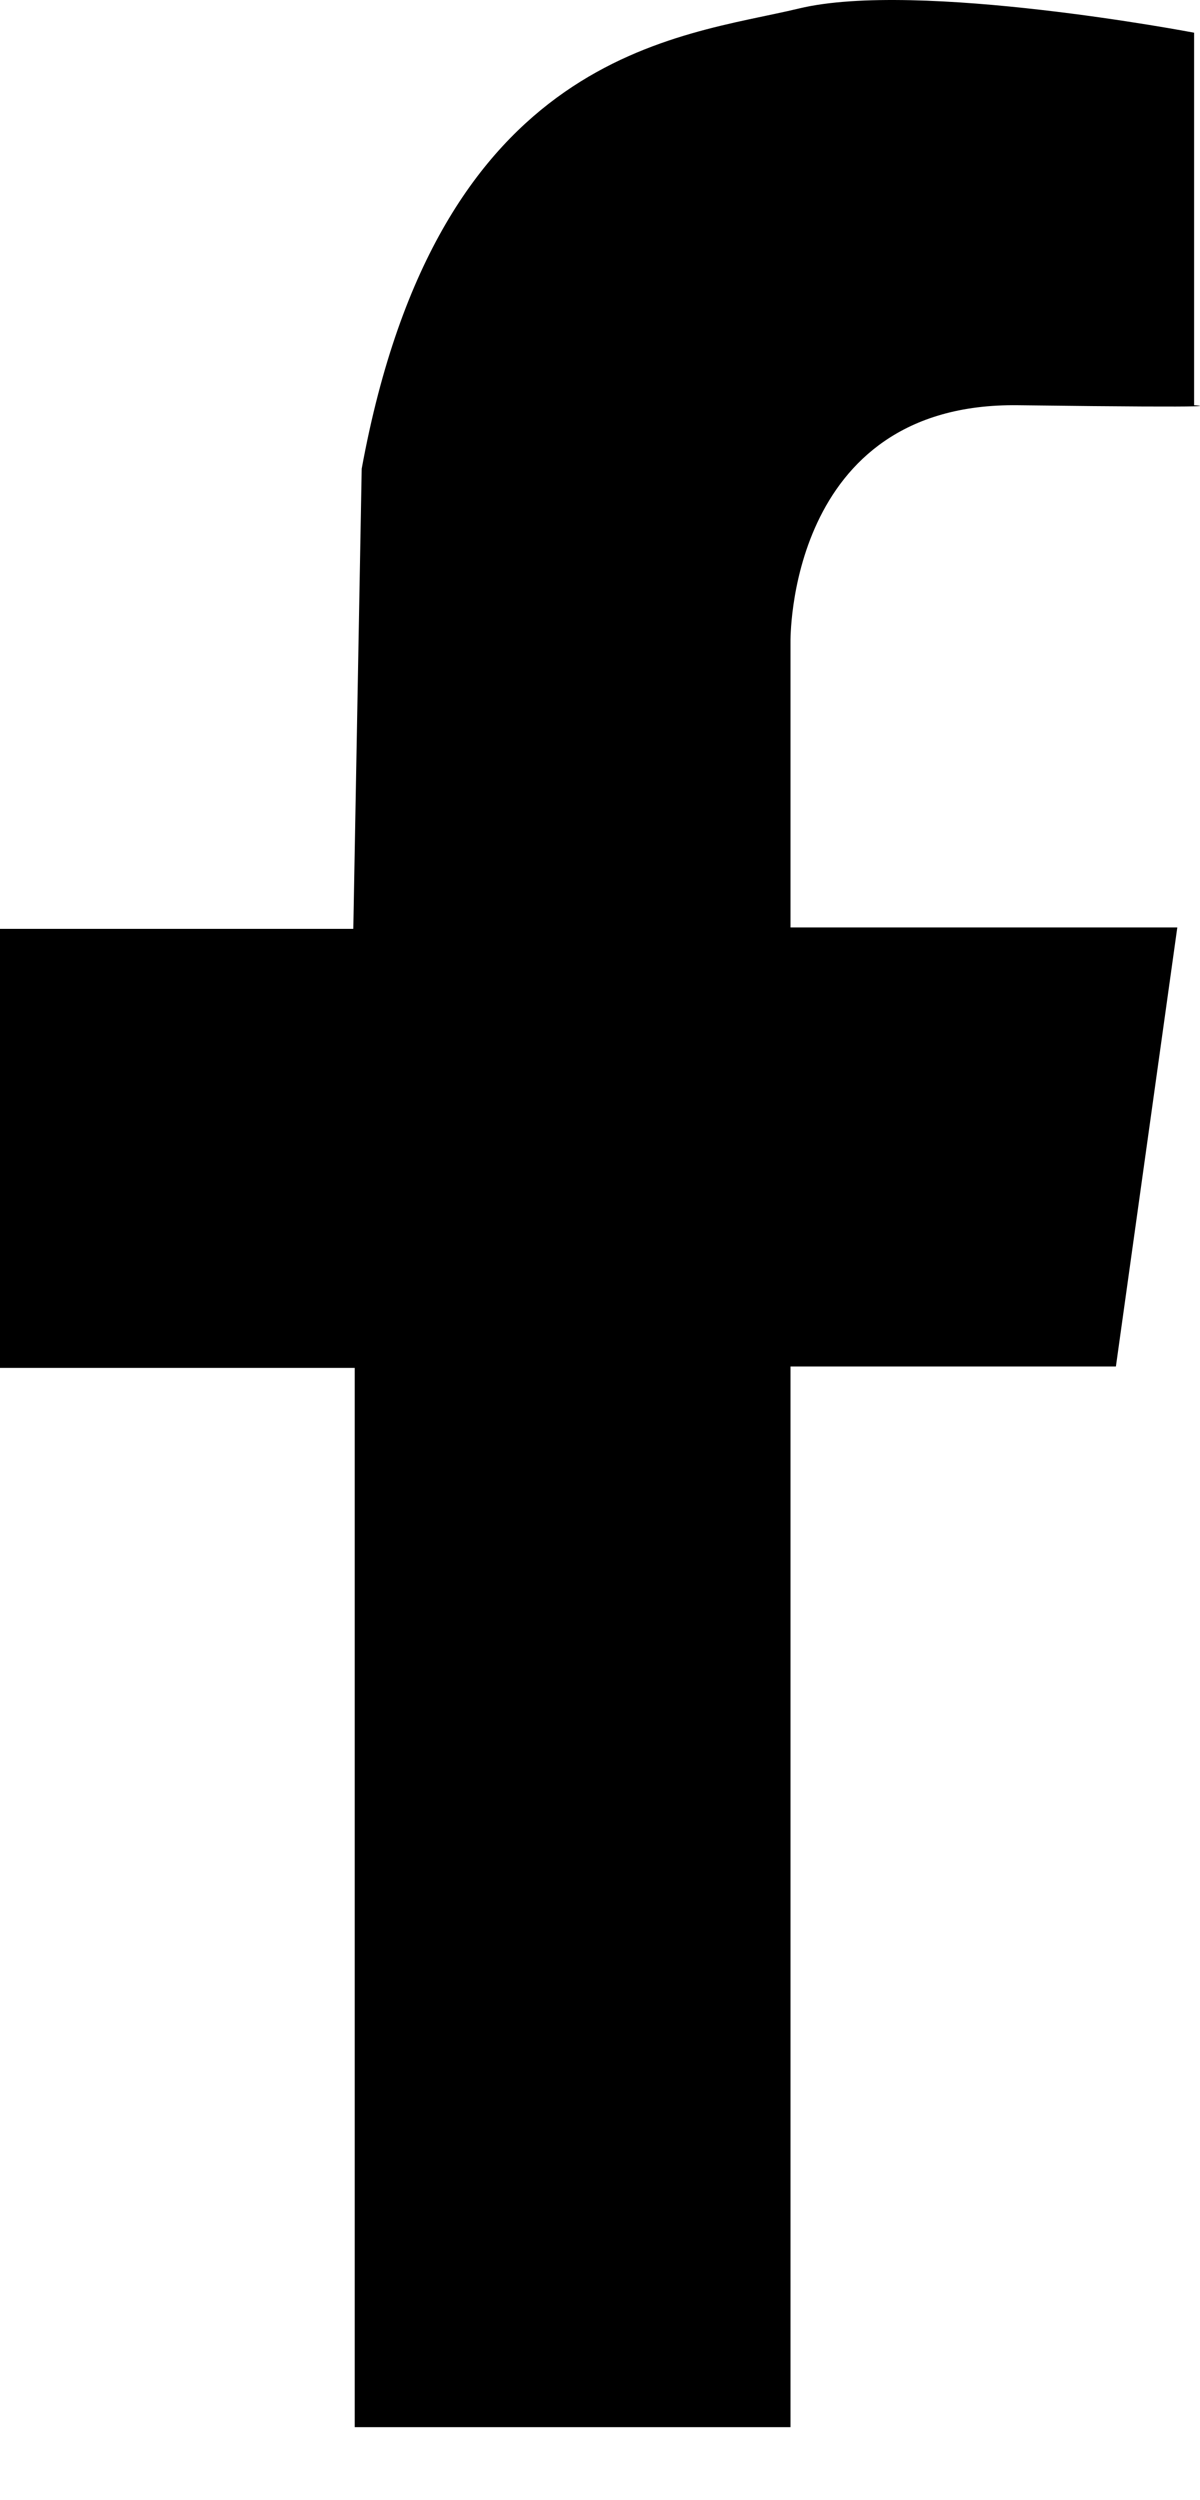 <svg xmlns="http://www.w3.org/2000/svg" width="12" height="25" fill="none"><g clip-path="url(#a)"><path fill="#000" d="M3.547 24.27h4.358V13.664h3.254l.614-4.39H7.905V6.421s-.042-2.4 2.276-2.369c2.319.03 1.76 0 1.76 0V.327S9.176-.201 7.989.085C6.8.372 4.385.493 3.617 4.687l-.084 4.601H0v4.39h3.547v10.607-.015Z"/></g><defs><clipPath id="a"><path fill="#fff" d="M0 0h12v25H0z"/></clipPath></defs></svg>